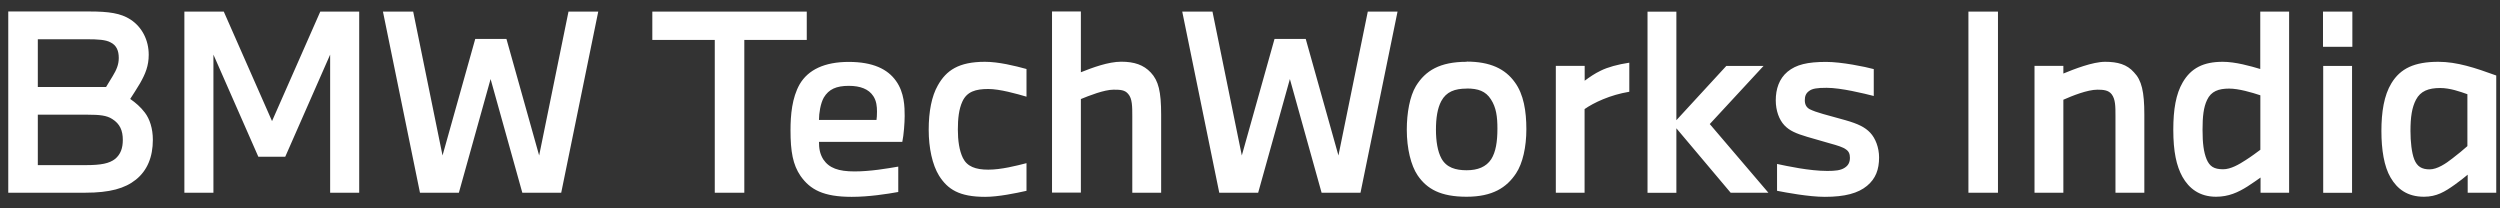 <svg width="240" height="20" viewBox="0 0 240 20" fill="none" xmlns="http://www.w3.org/2000/svg">
<rect x="0" y="0" width="240" height="20" fill="#333333" stroke="none"/>
<path d="M236.87 14.027C236.482 14.377 235.972 14.793 235.442 15.2C234.799 15.71 233.967 16.259 233.248 16.259C232.483 16.259 232.048 15.985 231.773 15.313C231.518 14.67 231.405 13.583 231.405 12.571C231.405 11.238 231.546 10.311 231.934 9.574C232.369 8.742 233.135 8.449 234.26 8.449C235.206 8.449 236.17 8.798 236.87 9.044V14.027ZM239.64 18.5V7.248C237.607 6.51 235.877 5.933 234.081 5.933C231.773 5.933 230.44 6.576 229.58 7.985C228.861 9.158 228.615 10.775 228.615 12.571C228.615 14.368 228.87 15.985 229.495 17.044C230.138 18.15 231.111 18.887 232.7 18.887C233.92 18.887 234.705 18.405 235.65 17.734C236.161 17.365 236.577 17.044 236.898 16.769V18.5H239.64ZM225.826 1.111H223.008V4.496H225.826V1.111ZM225.797 6.33H223.027V18.509H225.797V6.33ZM216.994 14.377C216.626 14.651 216.162 15.001 215.585 15.37C214.942 15.786 214.158 16.249 213.42 16.249C212.541 16.249 212.125 15.975 211.832 15.285C211.557 14.595 211.444 13.791 211.444 12.448C211.444 11.2 211.538 10.302 211.879 9.593C212.267 8.761 212.985 8.505 213.997 8.505C214.924 8.505 216.162 8.874 216.994 9.148V14.387V14.377ZM219.755 18.5V1.111H216.985V6.624C216.058 6.349 214.612 5.933 213.382 5.933C211.538 5.933 210.338 6.529 209.534 7.919C208.891 9.025 208.636 10.5 208.636 12.458C208.636 14.557 208.938 15.937 209.515 16.977C210.139 18.084 211.151 18.887 212.739 18.887C213.94 18.887 214.857 18.471 215.765 17.895C216.295 17.545 216.73 17.252 217.013 17.044V18.5H219.755ZM198.083 18.5V9.574C198.915 9.205 200.39 8.609 201.355 8.609C201.932 8.609 202.414 8.657 202.716 9.044C203.085 9.526 203.085 10.217 203.085 11.124V18.5H205.856V11.002C205.856 8.808 205.6 7.702 204.863 6.945C204.191 6.179 203.293 5.933 202.092 5.933C200.891 5.933 199.095 6.643 198.083 7.059V6.321H195.313V18.5H198.083ZM191.805 1.111H188.968V18.5H191.805V1.111ZM170.615 18.32C171.447 18.481 173.641 18.897 175.182 18.897C177.12 18.897 178.387 18.547 179.238 17.838C180.07 17.148 180.392 16.268 180.392 15.115C180.392 14.169 180.042 13.271 179.541 12.741C179.04 12.212 178.387 11.89 177.167 11.54L175.021 10.945C174.444 10.784 174.057 10.642 173.726 10.482C173.404 10.302 173.262 10.018 173.262 9.63C173.262 9.243 173.357 8.959 173.678 8.732C173.981 8.505 174.416 8.43 175.361 8.43C176.742 8.43 178.955 8.978 179.881 9.214V6.633C179.049 6.406 176.789 5.943 175.314 5.943C173.518 5.943 172.43 6.198 171.598 6.888C170.794 7.56 170.473 8.553 170.473 9.63C170.473 10.623 170.794 11.493 171.305 12.032C171.787 12.543 172.411 12.817 173.499 13.139L175.664 13.763C176.421 13.971 176.931 14.131 177.205 14.339C177.48 14.519 177.593 14.774 177.593 15.143C177.593 15.559 177.451 15.881 177.082 16.108C176.695 16.363 176.156 16.41 175.418 16.41C173.707 16.41 171.57 15.947 170.596 15.739V18.32H170.615ZM160.932 18.5V12.316L166.142 18.5H169.764L164.138 11.909L169.3 6.33H165.726L160.932 11.54V1.12H158.162V18.509H160.932V18.5ZM152.12 18.5V10.472C152.555 10.169 153.16 9.829 153.897 9.526C154.682 9.205 155.467 8.969 156.413 8.808V6.018C155.325 6.179 154.332 6.453 153.67 6.784C153.094 7.059 152.63 7.38 152.129 7.749V6.321H149.359V18.5H152.129H152.12ZM140.801 8.496C141.908 8.496 142.626 8.751 143.127 9.536C143.638 10.321 143.752 11.2 143.752 12.354C143.752 13.621 143.591 14.595 143.156 15.285C142.674 16.022 141.86 16.344 140.801 16.344C139.742 16.344 138.863 16.089 138.381 15.219C138.012 14.547 137.851 13.555 137.851 12.448C137.851 11.342 137.993 10.396 138.362 9.706C138.844 8.808 139.657 8.505 140.801 8.505M140.801 5.933C138.22 5.933 136.84 6.784 135.932 8.259C135.336 9.252 135.052 10.841 135.052 12.458C135.052 14.254 135.45 15.89 136.093 16.836C136.991 18.15 138.305 18.887 140.792 18.887C143.279 18.887 144.64 18.008 145.539 16.646C146.182 15.682 146.531 14.112 146.531 12.401C146.531 10.69 146.276 9.054 145.425 7.9C144.499 6.605 143.052 5.914 140.792 5.914M120.784 18.5L123.829 7.588L126.873 18.5H130.608L134.164 1.111H131.308L128.49 14.926L125.351 3.74H122.354L119.214 14.926L116.397 1.111H113.494L117.049 18.5H120.784ZM103.764 18.5V9.508C104.549 9.186 106.005 8.609 106.903 8.609C107.546 8.609 107.991 8.628 108.312 9.025C108.7 9.46 108.7 10.245 108.7 11.143V18.5H111.47V11.002C111.47 8.789 111.215 7.749 110.477 6.964C109.787 6.226 108.889 5.924 107.641 5.924C106.393 5.924 104.851 6.501 103.764 6.936V1.102H100.994V18.49H103.764V18.5ZM98.544 18.32V15.663C97.552 15.918 96.105 16.287 94.876 16.287C93.647 16.287 92.843 15.985 92.436 15.162C92.086 14.443 91.954 13.479 91.954 12.439C91.954 11.399 92.049 10.482 92.389 9.744C92.824 8.798 93.656 8.543 94.876 8.543C95.982 8.543 97.599 9.006 98.544 9.281V6.624C97.438 6.321 95.869 5.933 94.554 5.933C92.02 5.933 90.838 6.765 90.034 8.193C89.439 9.233 89.155 10.708 89.155 12.458C89.155 14.207 89.505 15.824 90.148 16.864C90.98 18.178 92.086 18.897 94.573 18.897C95.84 18.897 97.523 18.547 98.535 18.32M78.622 11.512C78.622 10.869 78.763 9.943 79.085 9.366C79.567 8.562 80.286 8.241 81.487 8.241C82.574 8.241 83.397 8.543 83.841 9.233C84.144 9.697 84.191 10.226 84.191 10.708C84.191 11.03 84.172 11.351 84.144 11.512H78.631H78.622ZM86.233 18.434V15.994C85.174 16.174 83.576 16.457 82.035 16.457C80.494 16.457 79.596 16.136 79.038 15.304C78.688 14.746 78.622 14.197 78.622 13.621H86.621C86.763 12.949 86.848 11.777 86.848 11.134C86.848 10.283 86.829 8.893 86.016 7.768C85.212 6.633 83.803 5.943 81.477 5.943C79.151 5.943 77.582 6.699 76.768 8.089C76.031 9.385 75.889 11.039 75.889 12.514C75.889 14.547 76.116 15.814 76.853 16.892C77.78 18.207 79.047 18.897 81.761 18.897C83.425 18.897 85.156 18.623 86.215 18.434M71.454 18.5V3.834H77.449V1.111H62.623V3.834H68.618V18.5H71.454ZM44.052 18.5L47.097 7.588L50.142 18.5H53.877L57.432 1.111H54.576L51.758 14.926L48.619 3.74H45.622L42.483 14.926L39.665 1.111H36.762L40.317 18.5H44.052ZM20.489 18.5V5.243L24.801 15.049H27.382L31.694 5.243V18.5H34.483V1.111H30.748L26.115 11.626L21.482 1.111H17.7V18.5H20.489ZM3.63 8.354V3.768H8.31C9.416 3.768 10.154 3.815 10.617 4.071C11.175 4.345 11.402 4.855 11.402 5.565C11.402 6.208 11.175 6.718 10.825 7.295C10.617 7.645 10.362 8.051 10.182 8.354H3.63ZM3.63 15.852V11.011H8.452C9.539 11.011 10.248 11.077 10.778 11.427C11.516 11.89 11.79 12.533 11.79 13.432C11.79 14.216 11.582 14.812 11.052 15.257C10.494 15.691 9.71 15.852 8.234 15.852H3.63ZM0.793 18.5H8.197C10.551 18.5 11.998 18.084 13.038 17.252C14.144 16.372 14.674 15.058 14.674 13.422C14.674 12.335 14.371 11.418 13.908 10.812C13.492 10.264 13.028 9.867 12.499 9.498C12.773 9.082 13.123 8.534 13.444 7.995C13.955 7.096 14.277 6.33 14.277 5.253C14.277 3.844 13.634 2.605 12.546 1.886C11.601 1.262 10.428 1.102 8.575 1.102H0.793V18.49V18.5Z" fill="white"/>
</svg>
